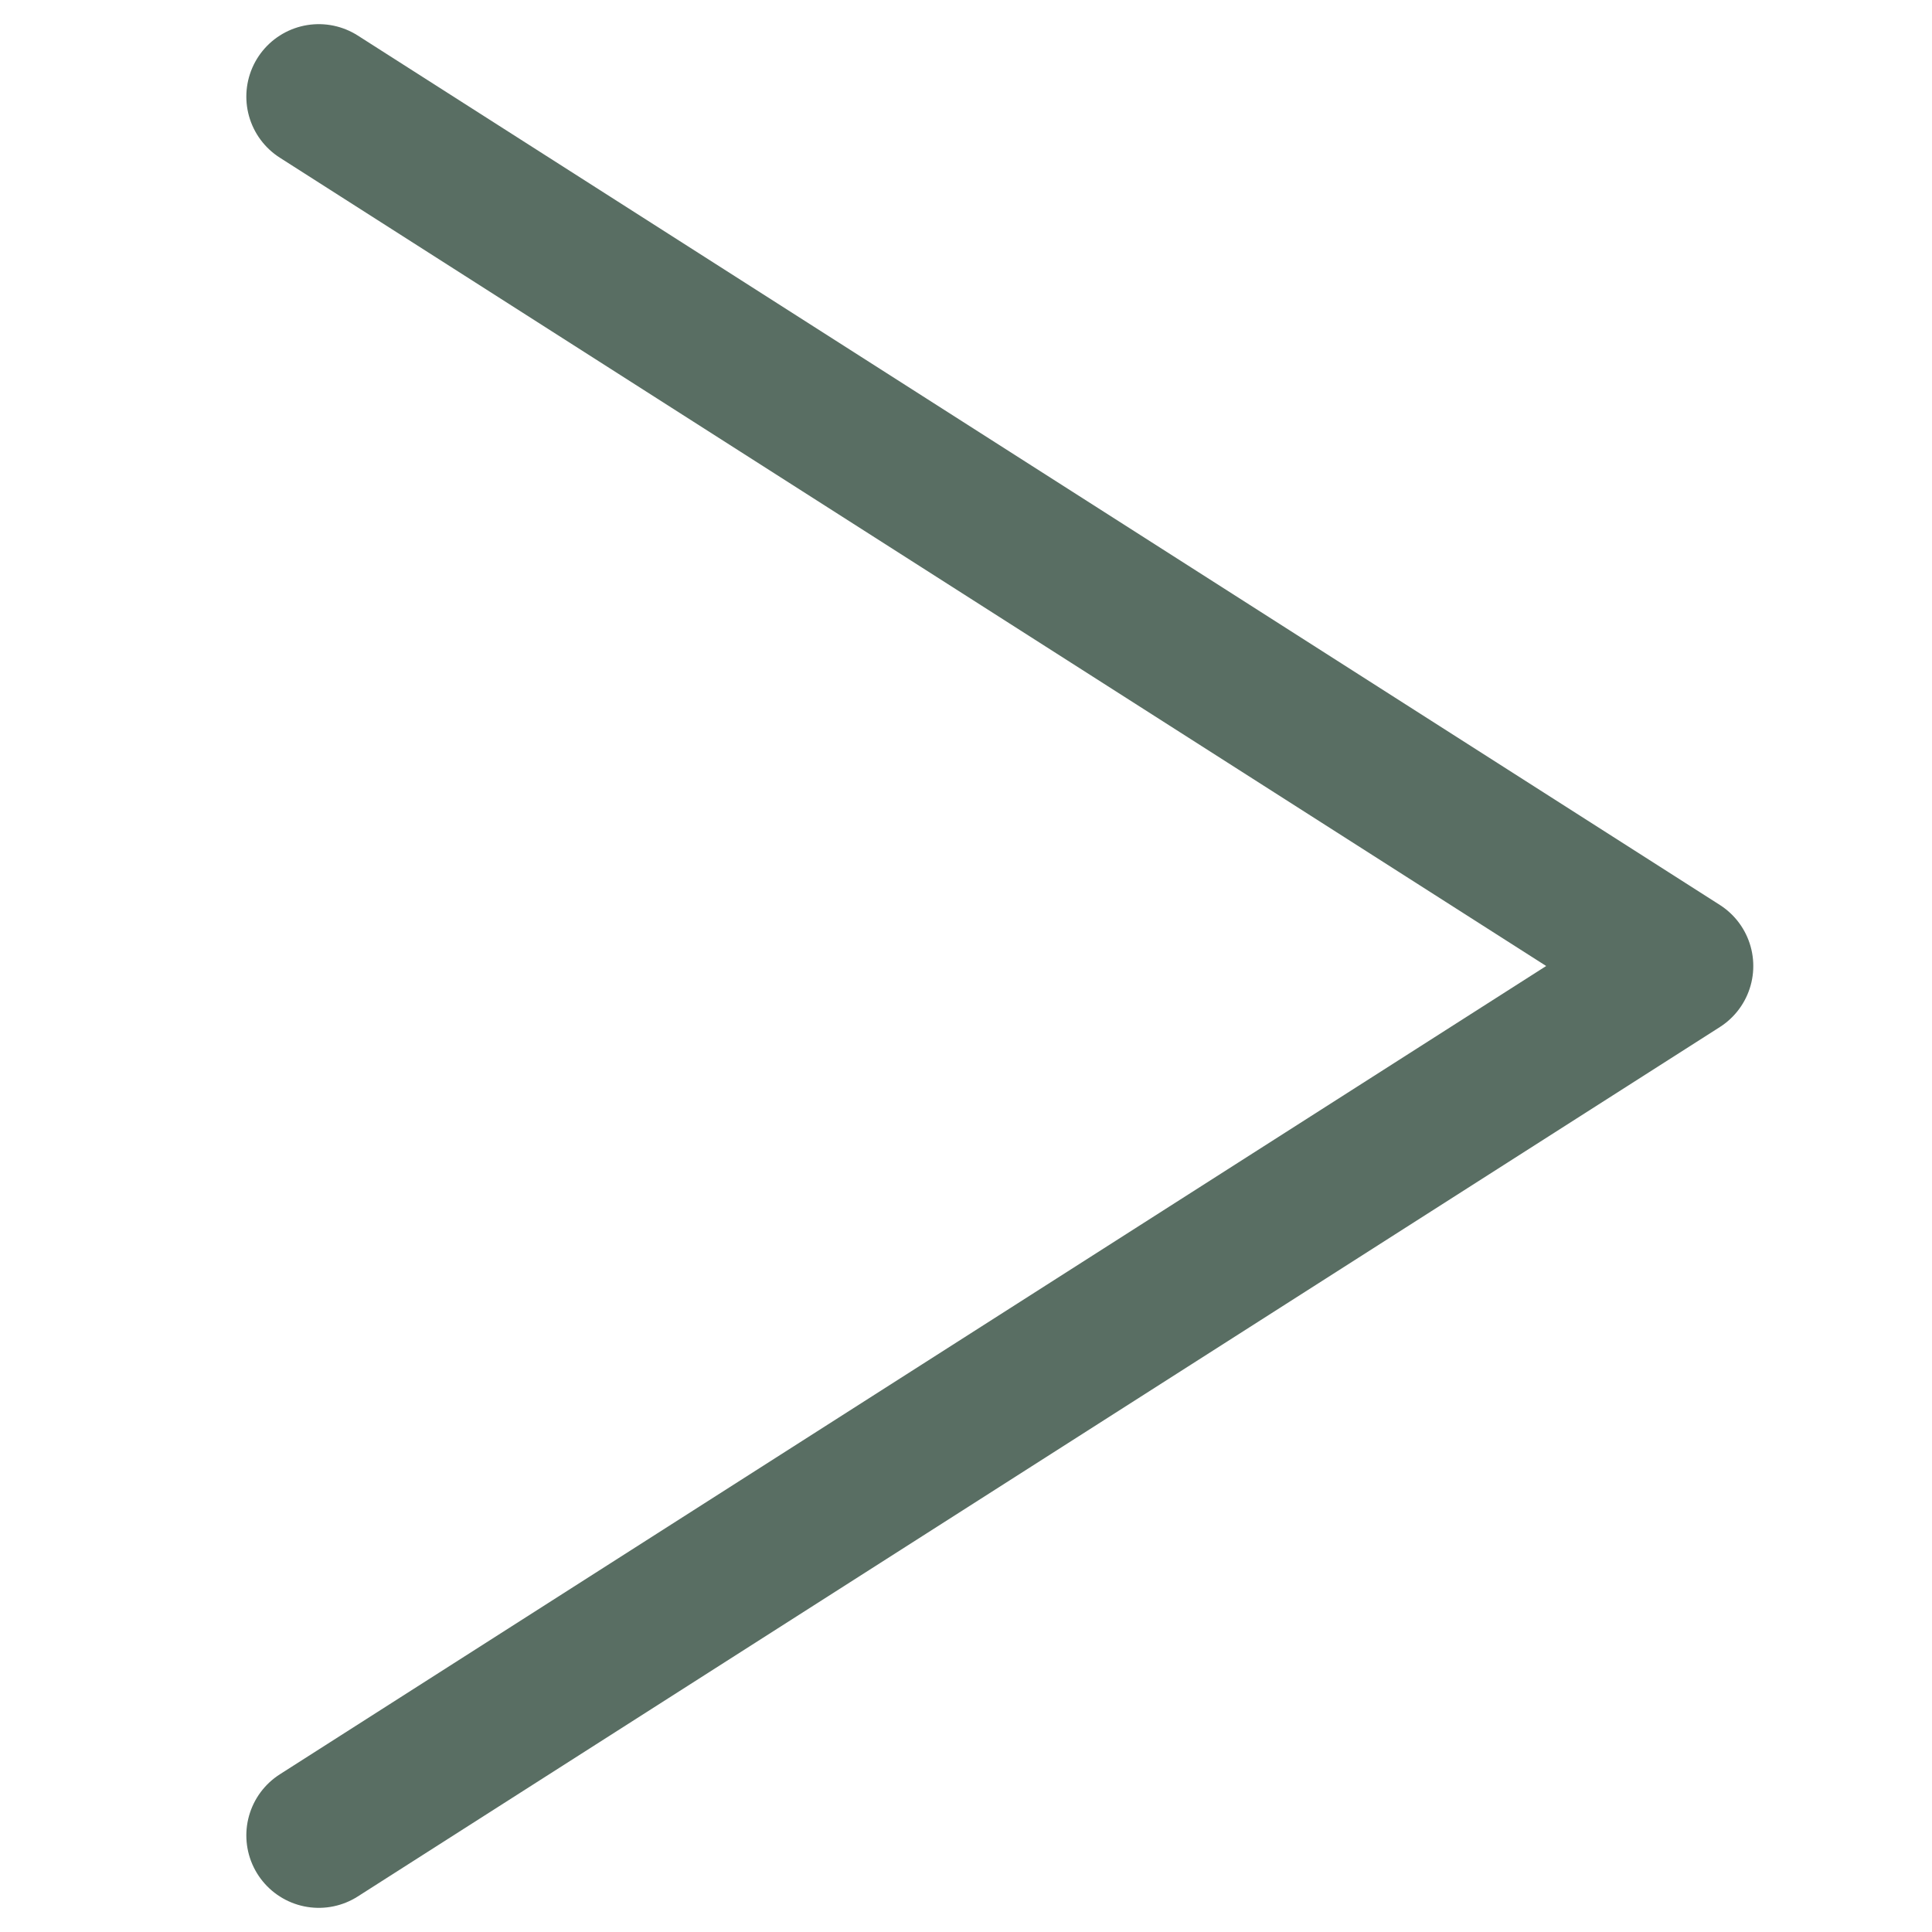 <?xml version="1.0" encoding="utf-8"?>
<!-- Generator: Adobe Illustrator 22.1.0, SVG Export Plug-In . SVG Version: 6.00 Build 0)  -->
<svg version="1.1" id="圖層_1" xmlns="http://www.w3.org/2000/svg" xmlns:xlink="http://www.w3.org/1999/xlink" x="0px" y="0px"
	 width="20px" height="20px" viewBox="0 0 20 20" style="enable-background:new 0 0 20 20;" xml:space="preserve">
<style type="text/css">
	.st0{fill:none;stroke:url(#SVGID_1_);stroke-width:2;stroke-miterlimit:10;}
	.st1{fill:none;stroke:url(#SVGID_2_);stroke-width:2;stroke-miterlimit:10;}
	.st2{fill:none;stroke:#596E63;stroke-width:1.5;stroke-linecap:round;stroke-linejoin:round;stroke-miterlimit:10;}
</style>
<g>
	<g>
		<g>
			<linearGradient id="SVGID_1_" gradientUnits="userSpaceOnUse" x1="-285.704" y1="-68.001" x2="-285.704" y2="-68.001">
				<stop  offset="0" style="stop-color:#F5BAA6"/>
				<stop  offset="0.166" style="stop-color:#B27768"/>
				<stop  offset="0.202" style="stop-color:#BB8374"/>
				<stop  offset="0.344" style="stop-color:#DCAC9E"/>
				<stop  offset="0.456" style="stop-color:#F0C6B8"/>
				<stop  offset="0.522" style="stop-color:#F8CFC2"/>
				<stop  offset="0.597" style="stop-color:#EEC3B6"/>
				<stop  offset="0.733" style="stop-color:#D5A395"/>
				<stop  offset="0.89" style="stop-color:#B27768"/>
				<stop  offset="1" style="stop-color:#F5BAA6"/>
			</linearGradient>
			<path class="st0" d="M-285.7-68"/>
			<linearGradient id="SVGID_2_" gradientUnits="userSpaceOnUse" x1="602.296" y1="-68.001" x2="602.296" y2="-68.001">
				<stop  offset="0" style="stop-color:#F5BAA6"/>
				<stop  offset="0.166" style="stop-color:#B27768"/>
				<stop  offset="0.202" style="stop-color:#BB8374"/>
				<stop  offset="0.344" style="stop-color:#DCAC9E"/>
				<stop  offset="0.456" style="stop-color:#F0C6B8"/>
				<stop  offset="0.522" style="stop-color:#F8CFC2"/>
				<stop  offset="0.597" style="stop-color:#EEC3B6"/>
				<stop  offset="0.733" style="stop-color:#D5A395"/>
				<stop  offset="0.89" style="stop-color:#B27768"/>
				<stop  offset="1" style="stop-color:#F5BAA6"/>
			</linearGradient>
			<path class="st1" d="M602.3-68"/>
		</g>
	</g>
</g>
<g>
	<g>
		<polyline class="st2" points="3.3,1 17.4,10 3.3,19 		"/>
	</g>
</g>
</svg>
